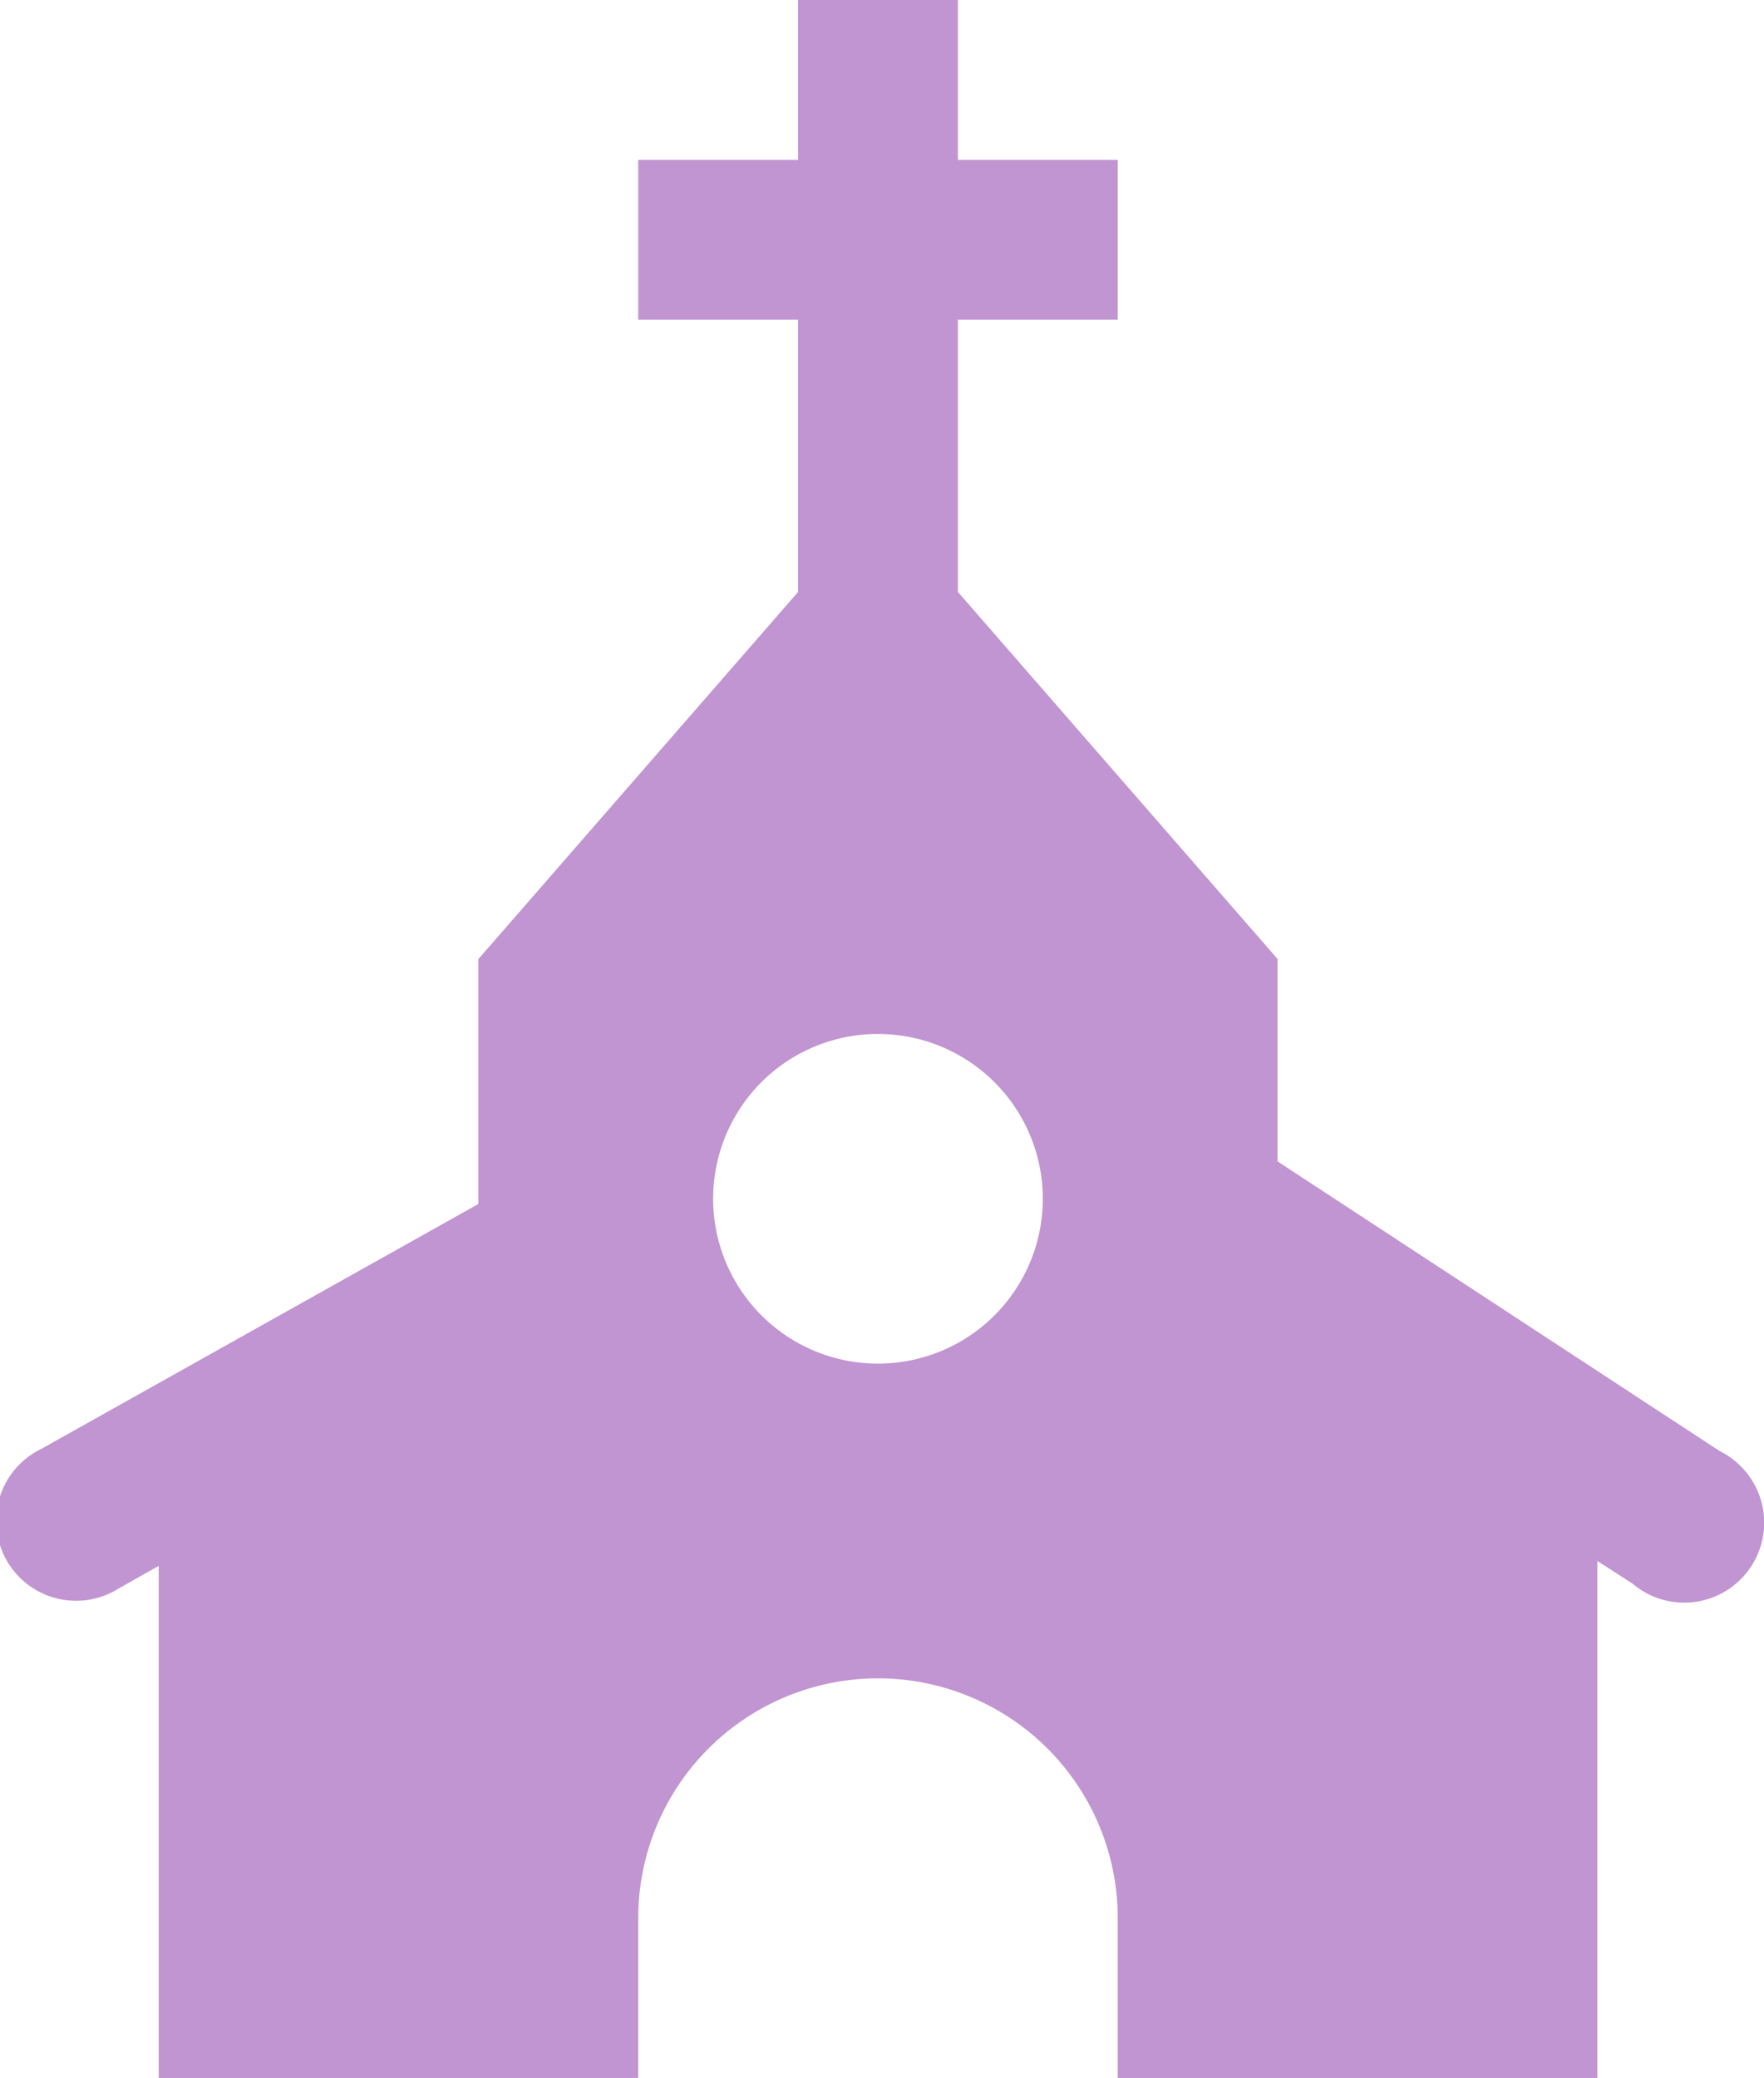 <svg xmlns="http://www.w3.org/2000/svg" xmlns:xlink="http://www.w3.org/1999/xlink" width="47.539" height="56" viewBox="0 0 47.539 56"><defs><clipPath id="a"><rect width="47.539" height="56" fill="none"/></clipPath></defs><g transform="translate(0 0)"><g transform="translate(0 0)" clip-path="url(#a)"><path d="M21.508,0V4.308H17.2V8.616h4.308v7.337l-8.616,9.894v6.6l-11.779,6.6A2.154,2.154,0,1,0,3.2,42.808L4.277,42.2V56H17.2V51.692a6.461,6.461,0,0,1,12.923,0V56H43.047V42.067l.942.606a2.154,2.154,0,1,0,2.356-3.567L34.431,31.3V25.846l-8.616-9.894V8.616h4.308V4.308H25.815V0Zm2.153,27.865a4.442,4.442,0,1,1-4.442,4.442,4.438,4.438,0,0,1,4.442-4.442" transform="translate(0 0)" fill="#c195d1"/></g></g></svg>